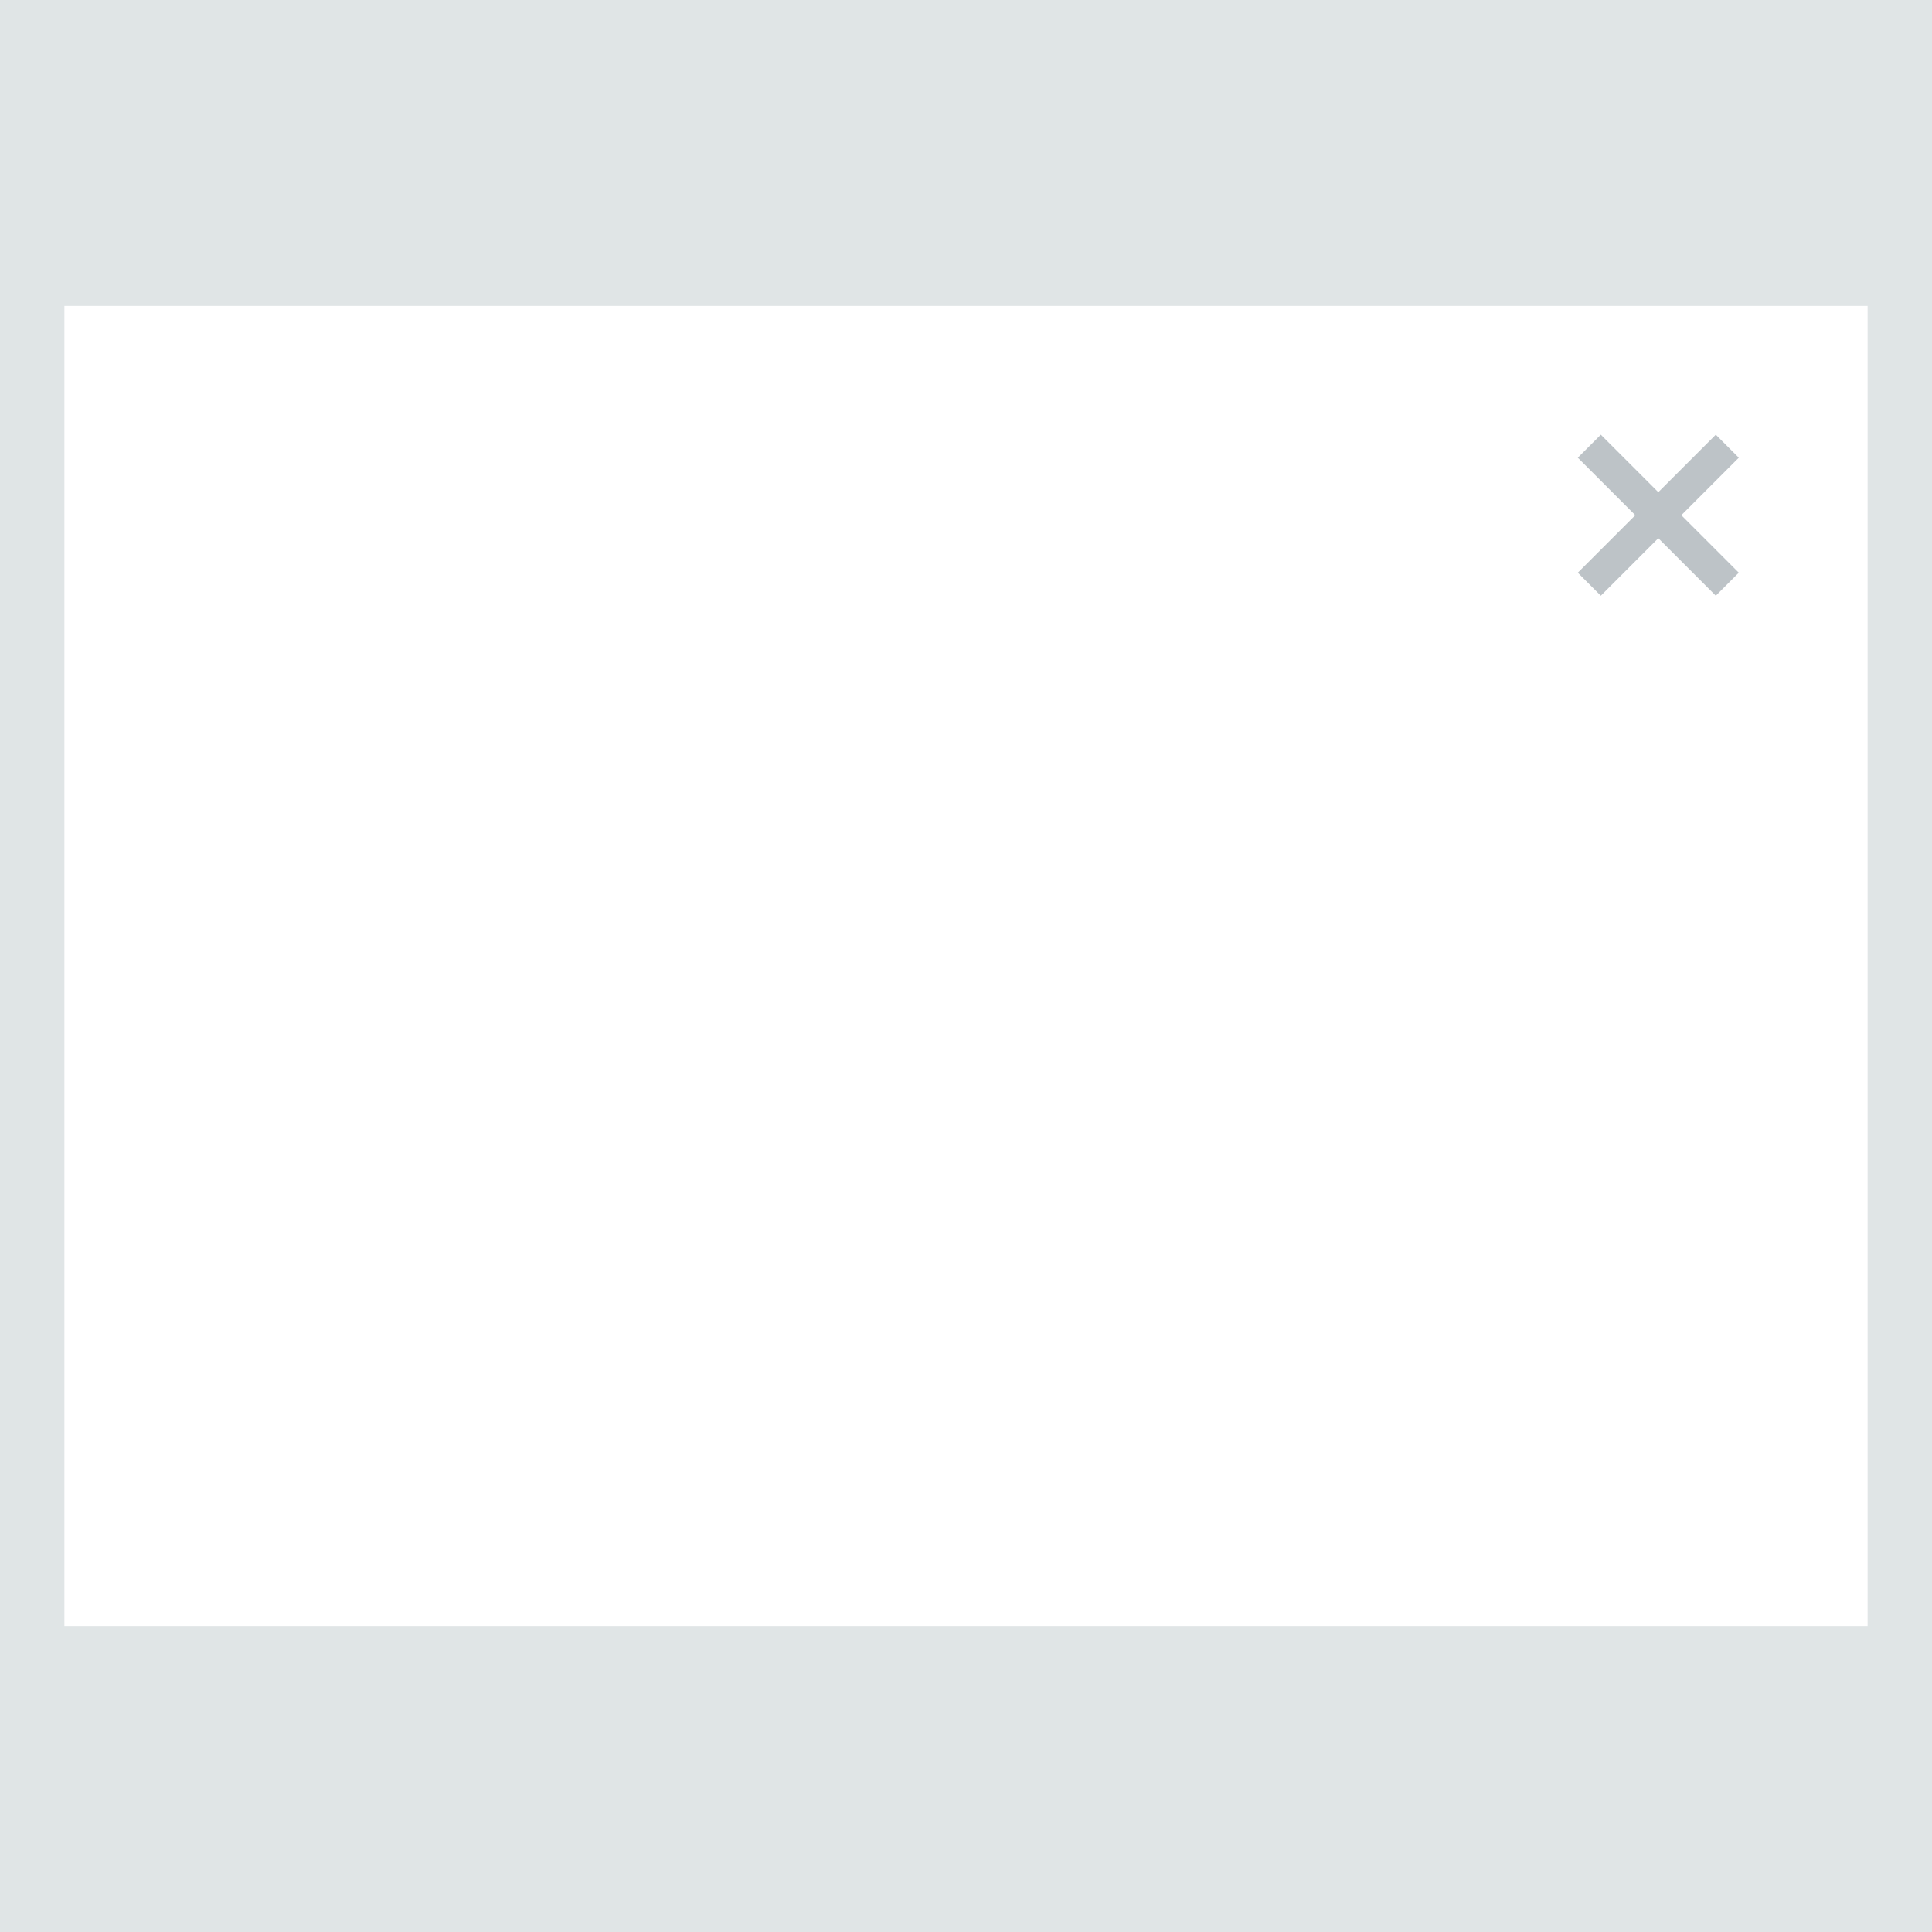 <?xml version="1.0" encoding="UTF-8"?> <svg xmlns="http://www.w3.org/2000/svg" clip-rule="evenodd" fill-rule="evenodd" stroke-linejoin="round" stroke-miterlimit="1.414" viewBox="0 0 120 120"><path d="m0 0h120v120h-120z" fill="#e0e5e6"></path><path d="m4 19h112v82h-112z" fill="#fff"></path><path d="m108 28.429-1.429-1.429-8.571 8.571 1.429 1.429z" fill="#bdc3c7"></path><path d="m106.571 37 1.429-1.429-8.571-8.571-1.429 1.429z" fill="#bdc3c7"></path></svg> 